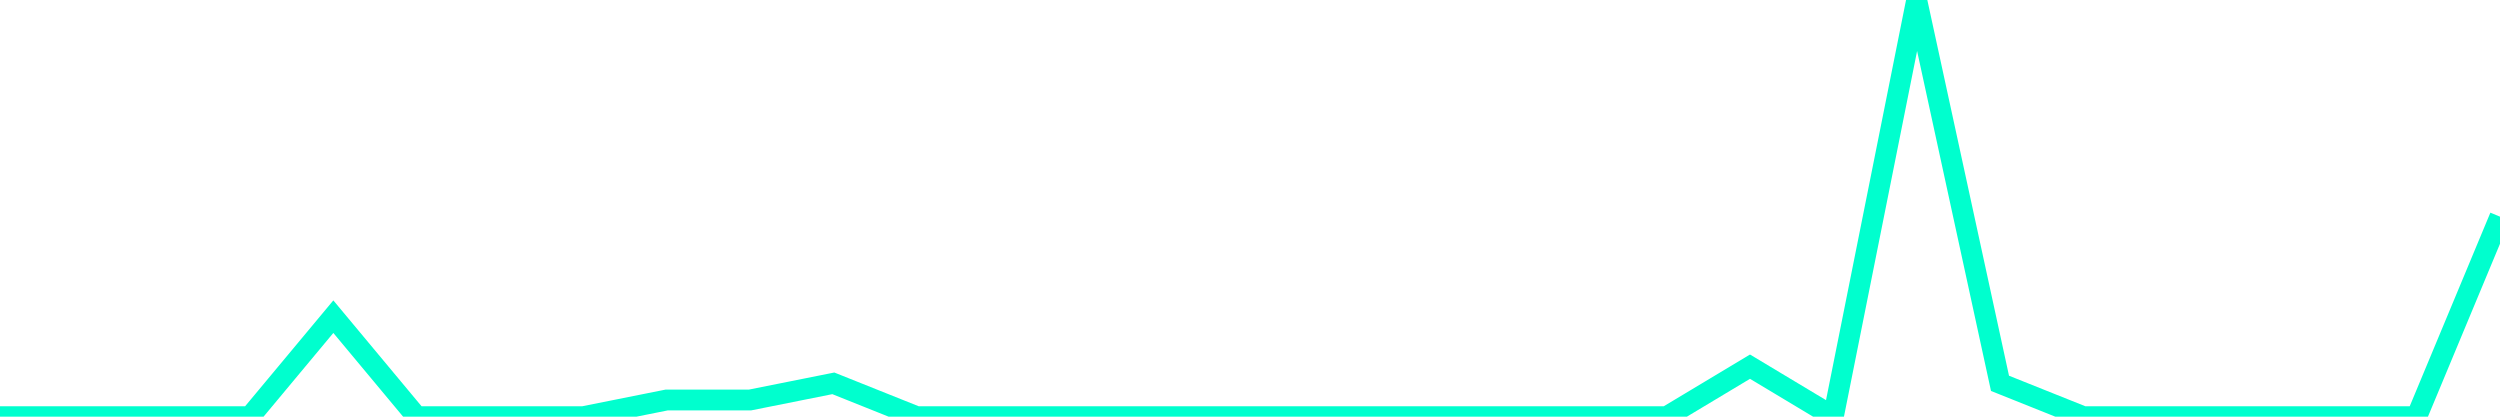 <?xml version="1.0" encoding="utf-8"?>
      <svg
        height="100%"
        preserveAspectRatio="none"
        version="1.1"
        viewBox="0 0 120 20"
        x="0px"
        xml:space="preserve"
        xmlns="http://www.w3.org/2000/svg"
        xmlns:xlink="http://www.w3.org/1999/xlink"
        y="0px"
        width="100%"
      >
        <title>sparline title</title>
        <desc>sparkline description</desc>
        
        
        <path
          d="M 0,20 L 4,20 L 8,20 L 12,20 L 16,15.2 L 20,20 L 24,20 L 28,20 L 32,19.2 L 36,19.2 L 40,18.4 L 44,20 L 48,20 L 52,20 L 56,20 L 60,20 L 64,20 L 68,20 L 72,20 L 76,20 L 80,20 L 84,17.6 L 88,20 L 92,0 L 96,18.4 L 100,20 L 104,20 L 108,20 L 112,20 L 116,20 L 120,10.4"
          fill="transparent"
          stroke="#00FFCE"
          stroke-width="1"
        />
      
      </svg>
    